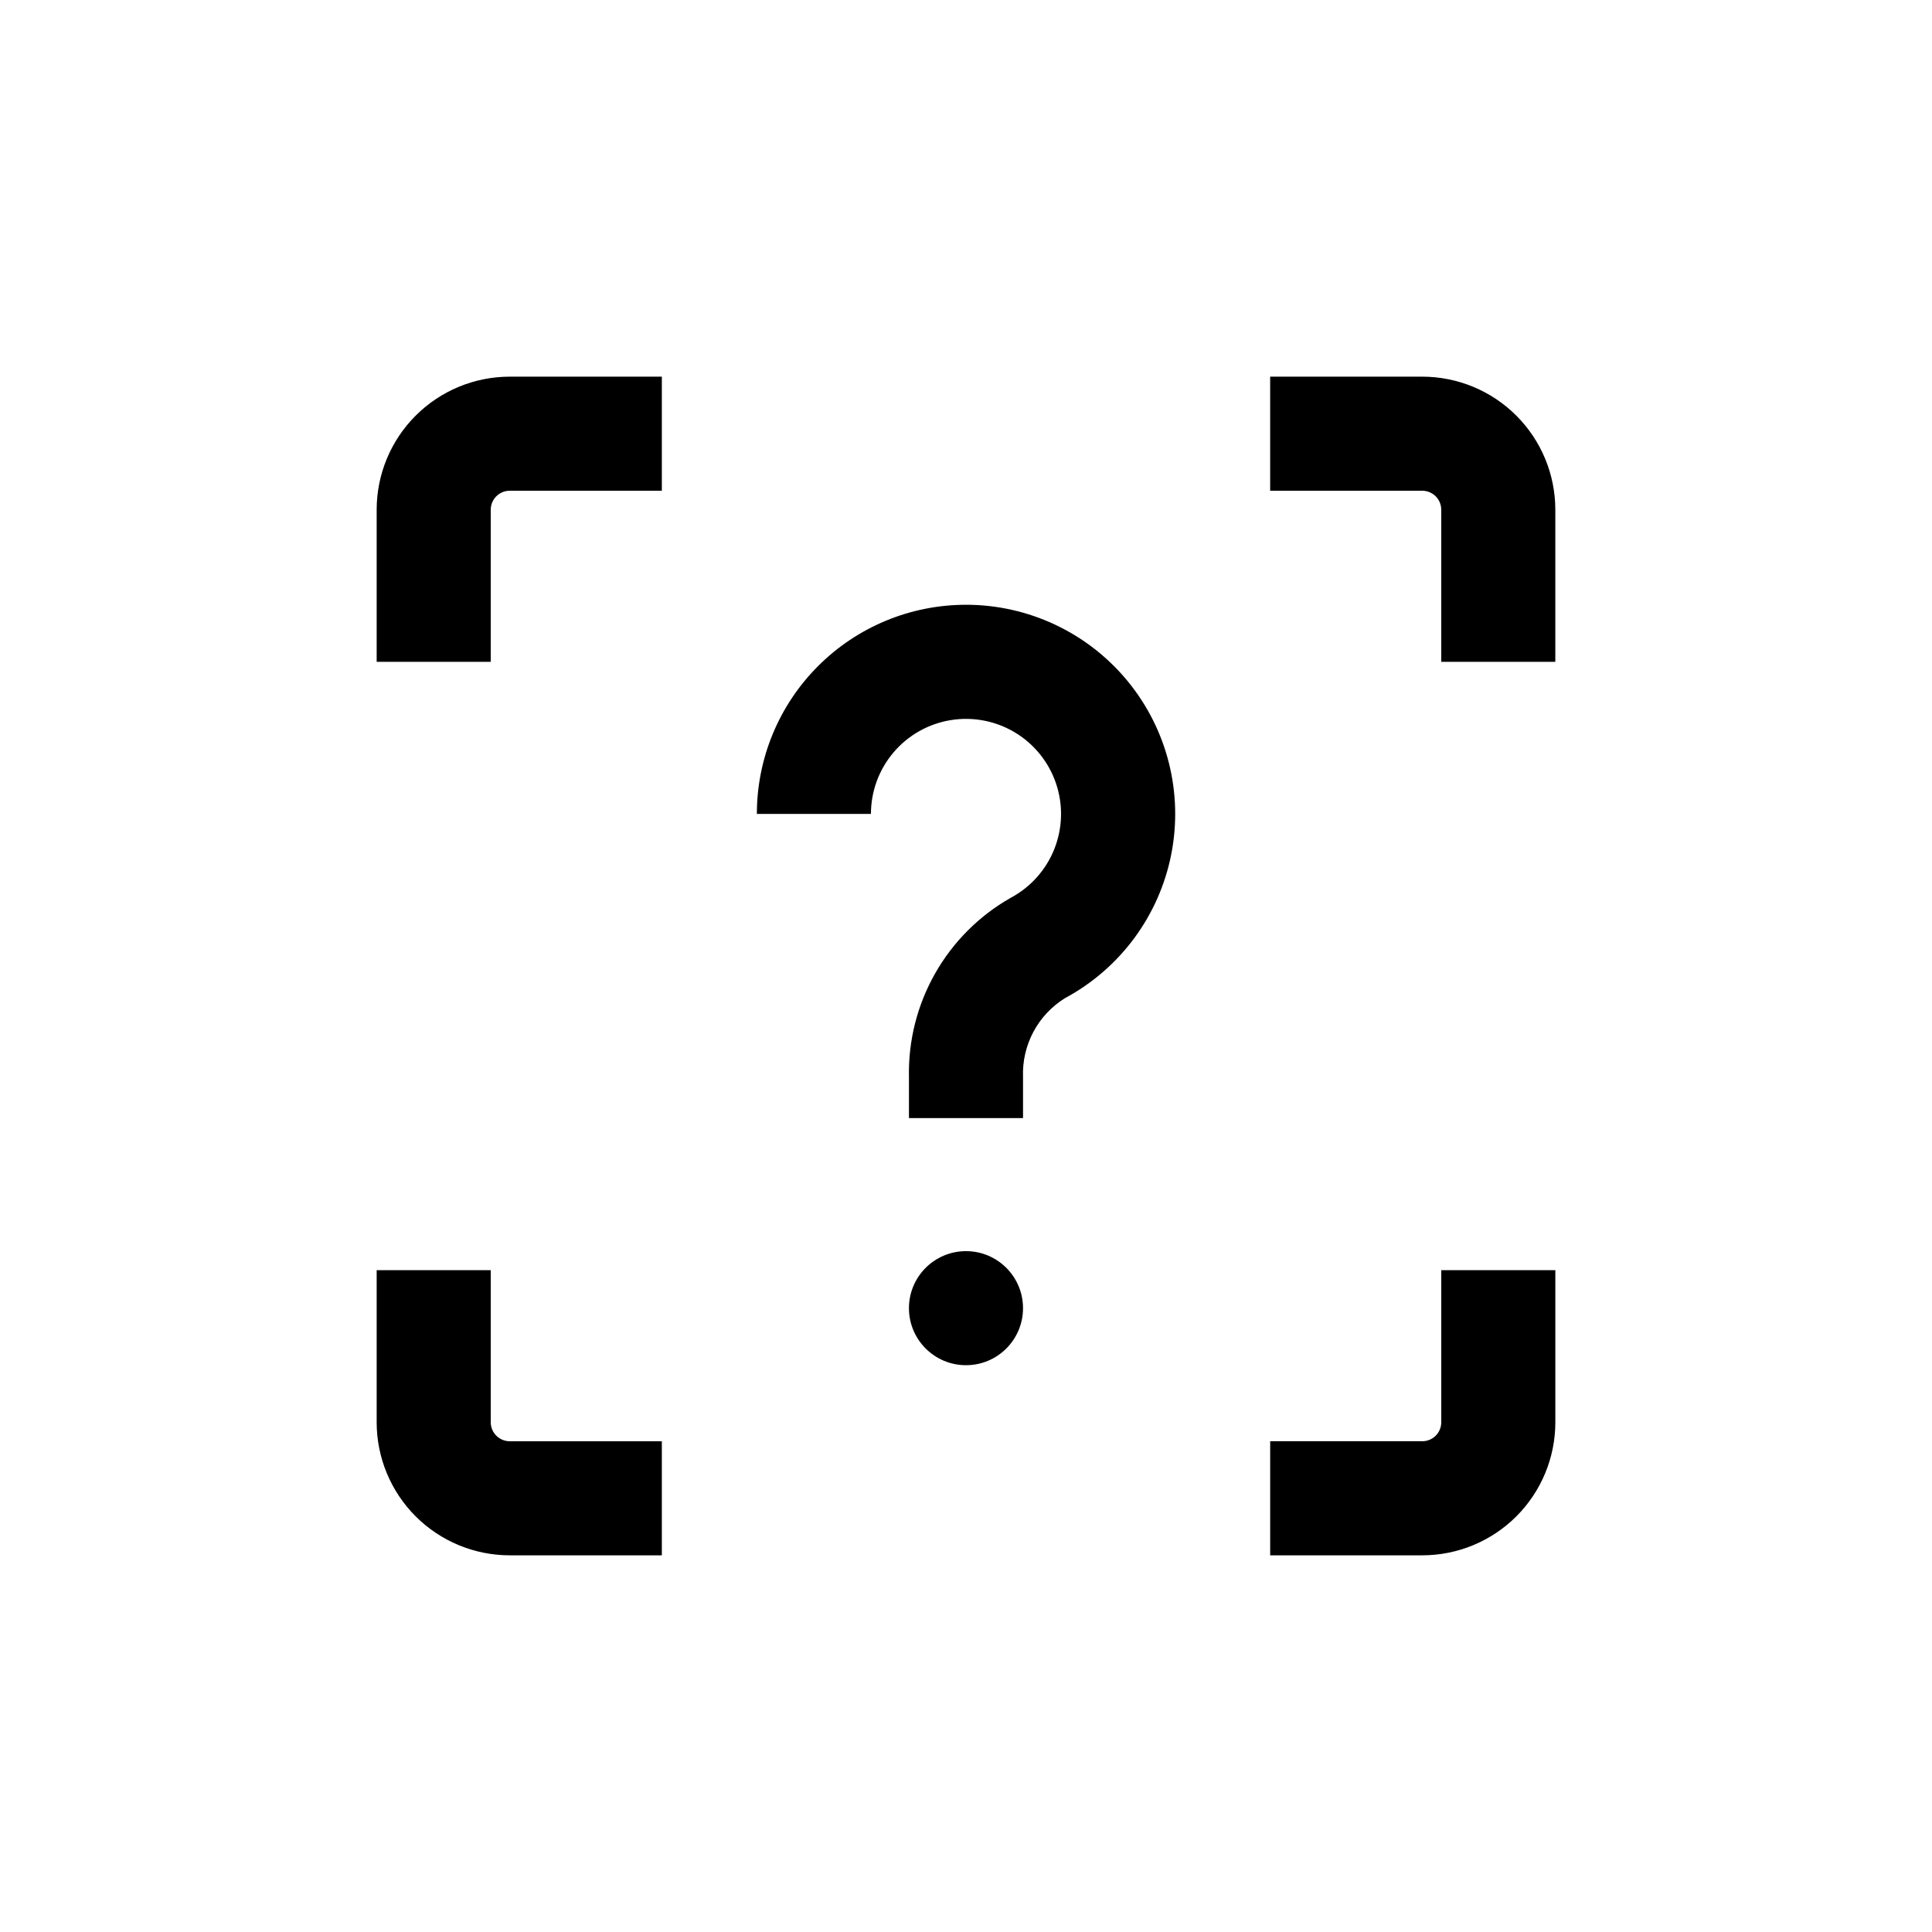 <?xml version="1.0" encoding="UTF-8"?>
<!-- Uploaded to: SVG Repo, www.svgrepo.com, Generator: SVG Repo Mixer Tools -->
<svg fill="#000000" width="800px" height="800px" version="1.1" viewBox="144 144 512 512" xmlns="http://www.w3.org/2000/svg">
 <g>
  <path d="m415.11 490.68c0 8.348-6.766 15.113-15.113 15.113s-15.117-6.766-15.117-15.113 6.769-15.113 15.117-15.113 15.113 6.766 15.113 15.113"/>
  <path d="m243.82 279.09v40.305h30.23v-40.305c0-2.785 2.254-5.039 5.039-5.039h40.305v-30.23h-40.305c-9.355 0-18.324 3.715-24.938 10.332-6.617 6.613-10.332 15.582-10.332 24.938z"/>
  <path d="m520.91 243.82h-40.305v30.23h40.305c1.336 0 2.617 0.531 3.562 1.477 0.945 0.941 1.473 2.223 1.473 3.562v40.305h30.23v-40.305c0-9.355-3.715-18.324-10.328-24.938-6.617-6.617-15.586-10.332-24.938-10.332z"/>
  <path d="m525.95 520.91c0 1.336-0.527 2.617-1.473 3.562-0.945 0.945-2.227 1.473-3.562 1.473h-40.305v30.23h40.305c9.352 0 18.32-3.715 24.938-10.328 6.613-6.617 10.328-15.586 10.328-24.938v-40.305h-30.23z"/>
  <path d="m243.82 520.91c0 9.352 3.715 18.32 10.332 24.938 6.613 6.613 15.582 10.328 24.938 10.328h40.305v-30.23h-40.305c-2.785 0-5.039-2.254-5.039-5.035v-40.305h-30.23z"/>
  <path d="m400 304.27c-14.699 0-28.797 5.84-39.188 16.234-10.395 10.391-16.234 24.488-16.234 39.188h30.23c0-5.969 2.121-11.742 5.984-16.293 3.863-4.551 9.215-7.582 15.102-8.551 5.891-0.973 11.934 0.176 17.051 3.242 5.121 3.07 8.984 7.856 10.902 13.504 1.922 5.652 1.773 11.801-0.418 17.352-2.191 5.551-6.281 10.145-11.543 12.961-8.367 4.746-15.297 11.668-20.051 20.031-4.754 8.367-7.156 17.859-6.953 27.48v10.883h30.23v-10.883c-0.16-4.16 0.789-8.285 2.742-11.957 1.957-3.676 4.852-6.762 8.391-8.953 14.609-7.848 24.934-21.824 28.145-38.09 3.207-16.27-1.035-33.117-11.566-45.926s-26.246-20.227-42.824-20.223z"/>
 </g>
</svg>